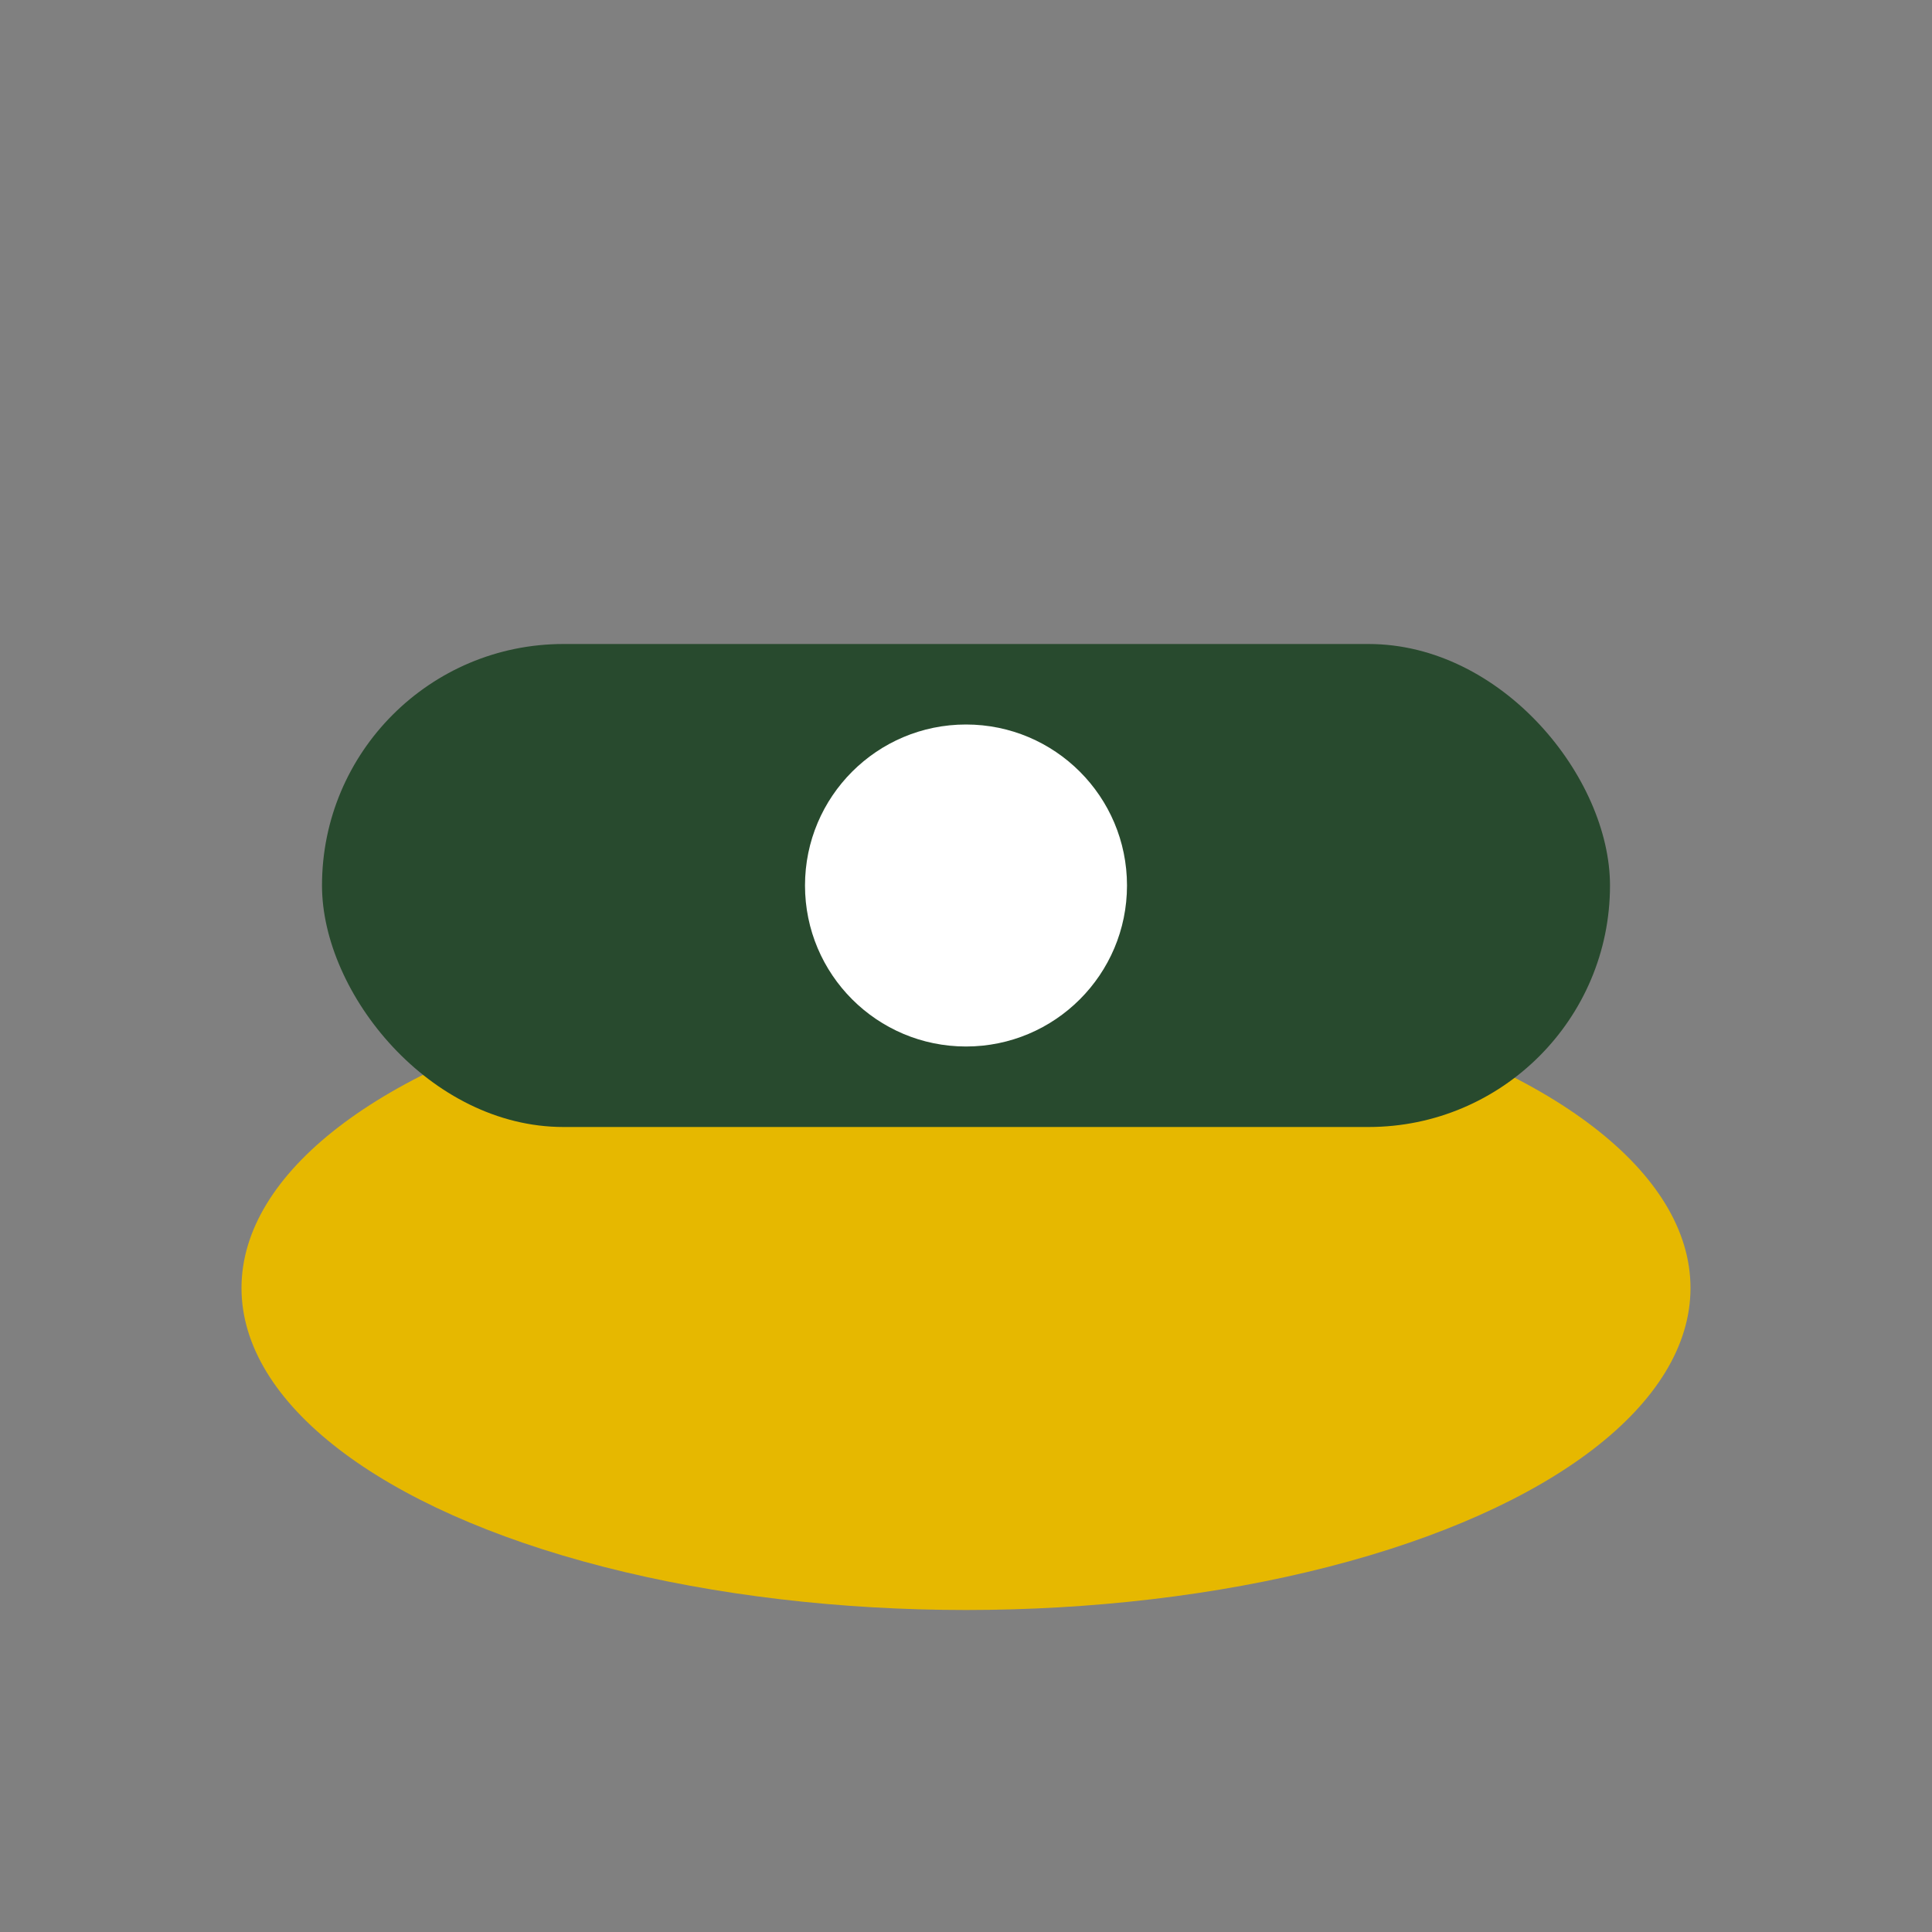 <?xml version="1.0" encoding="UTF-8"?>
<svg xmlns="http://www.w3.org/2000/svg" width="24" height="24" viewBox="0 0 24 24"><rect x="0" y="0" width="24" height="24" fill="#808080" stroke="none"/><ellipse cx="12" cy="16" rx="9" ry="4" fill="#E6B800"/><rect x="4" y="8" width="16" height="6" rx="3" fill="#284A2E"/><circle cx="12" cy="11" r="2" fill="#FFF"/></svg>